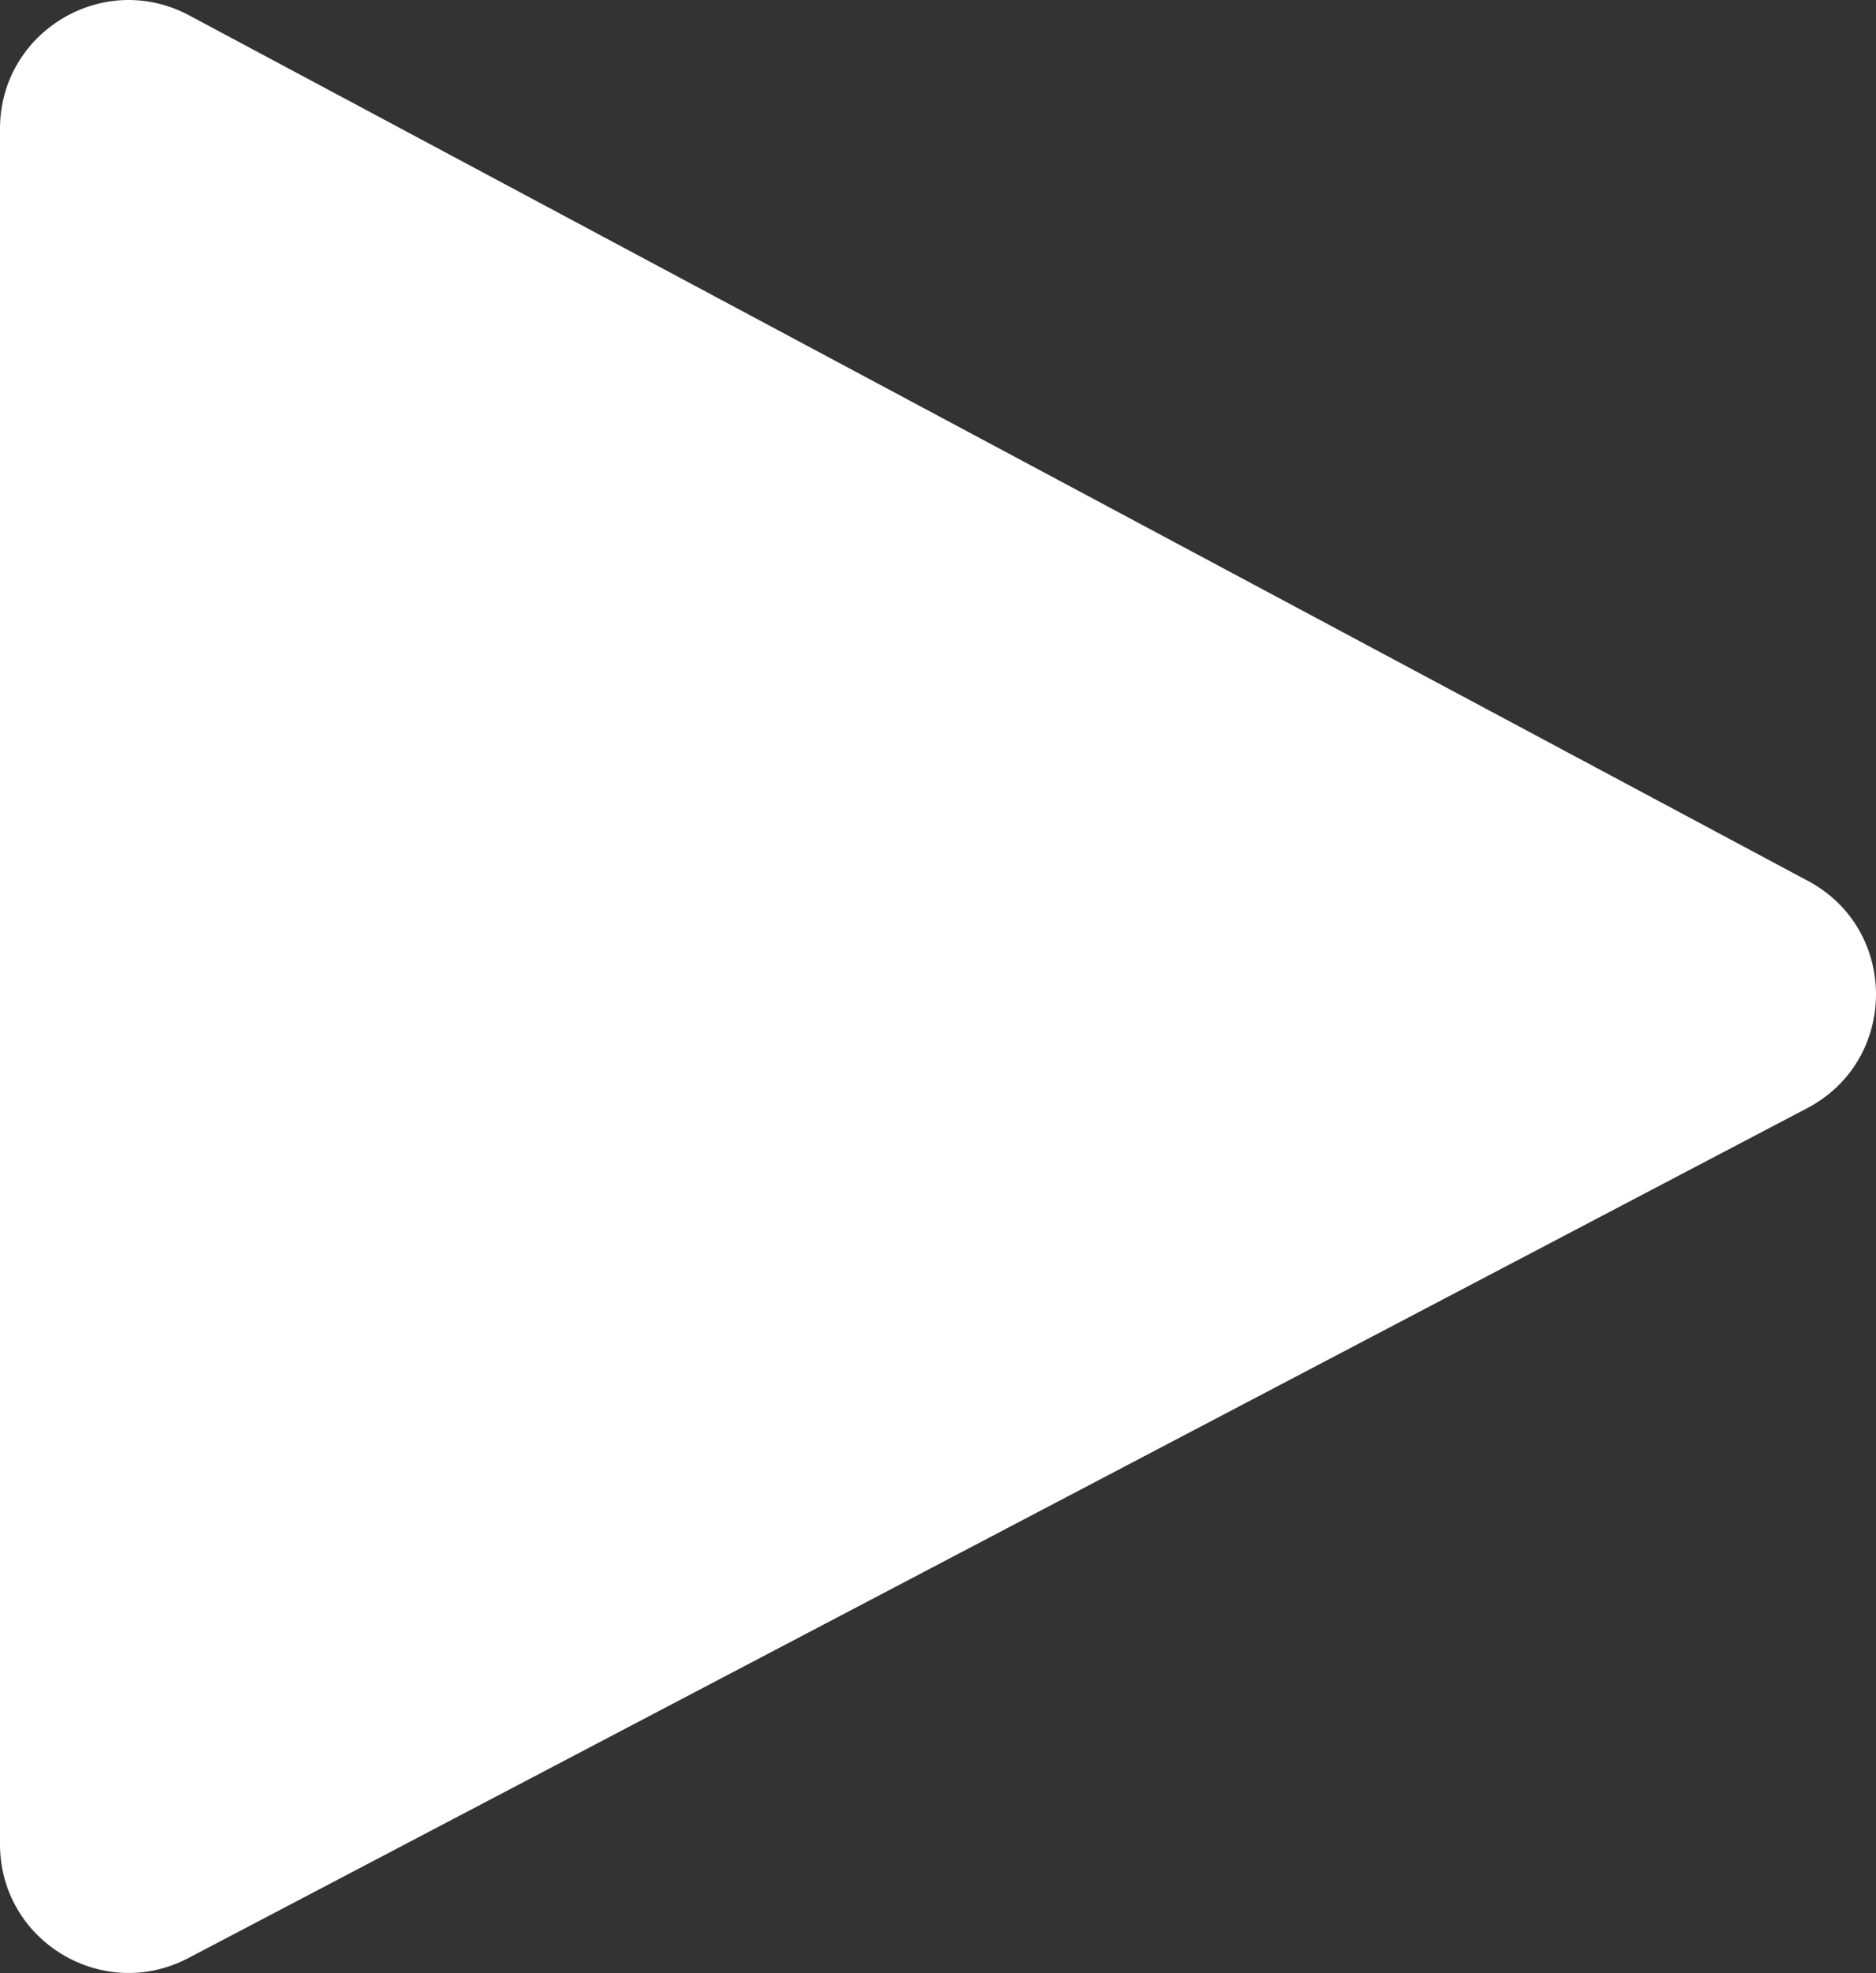 <?xml version="1.0" encoding="UTF-8"?><svg xmlns="http://www.w3.org/2000/svg" viewBox="0 0 897.28 943.58"><rect x="0" y="0" width="897.28" height="943.58" fill="#333333" stroke="none"/><defs><style>.d{fill:#fff;}</style></defs><g id="a"/><g id="b"><g id="c"><path class="d" d="M0,61.57V882.01c0,46.24,49.12,75.93,90.06,54.44l774.31-406.47c43.69-22.93,43.93-85.4,.41-108.66L90.48,7.35C49.52-14.55,0,15.13,0,61.57Z"/></g></g></svg>